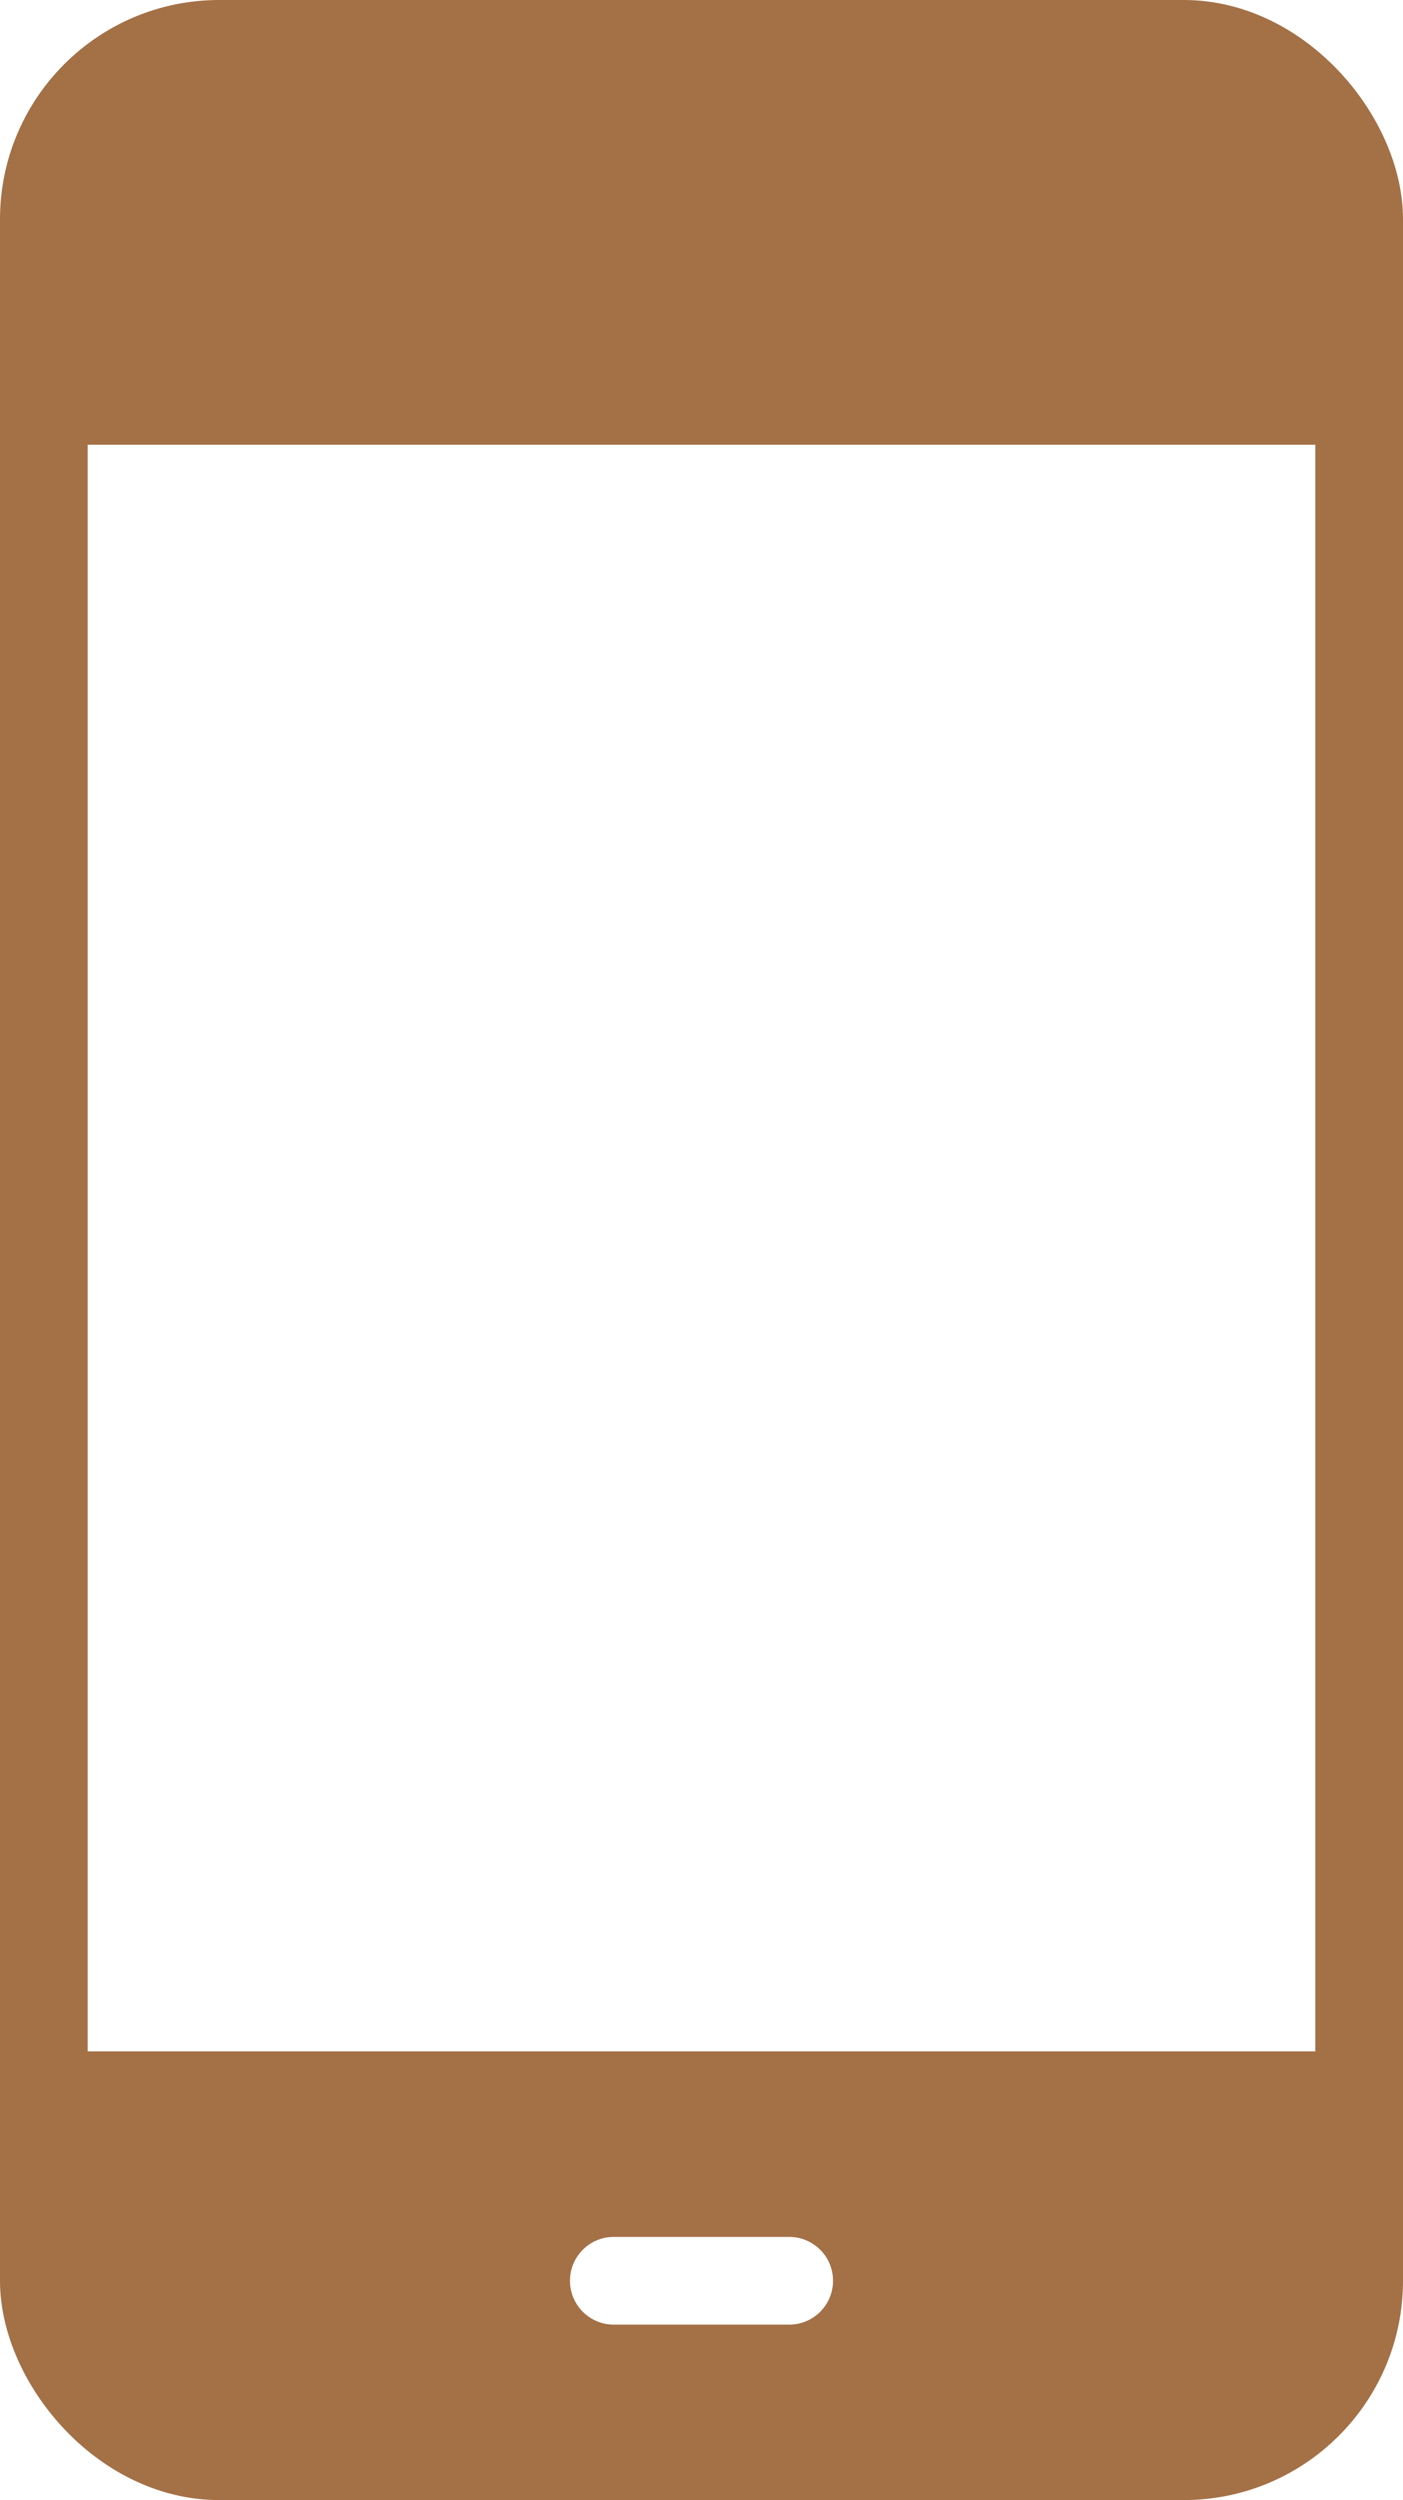 <?xml version="1.0" encoding="UTF-8"?><svg id="_レイヤー_2" xmlns="http://www.w3.org/2000/svg" viewBox="0 0 128 228"><defs><style>.cls-1{fill:none;stroke:#a47046;stroke-linecap:round;stroke-linejoin:round;stroke-width:8px;}.cls-2{fill:#a47046;stroke-width:0px;}</style></defs><g id="_編集モード"><rect class="cls-1" x="4" y="4" width="120" height="220" rx="16" ry="16"/><path class="cls-2" d="M17.89,4.56h92.74c7.58,0,13.74,6.16,13.74,13.74v22.26H4.15v-22.26c0-7.58,6.16-13.74,13.74-13.74Z"/><path class="cls-2" d="M3.75,187.08v22.26c0,7.59,6.15,13.74,13.74,13.74h92.74c7.59,0,13.74-6.15,13.74-13.74v-22.26H3.75ZM72,212h-16c-2.21,0-4-1.79-4-4s1.79-4,4-4h16c2.21,0,4,1.79,4,4s-1.79,4-4,4Z"/></g></svg>